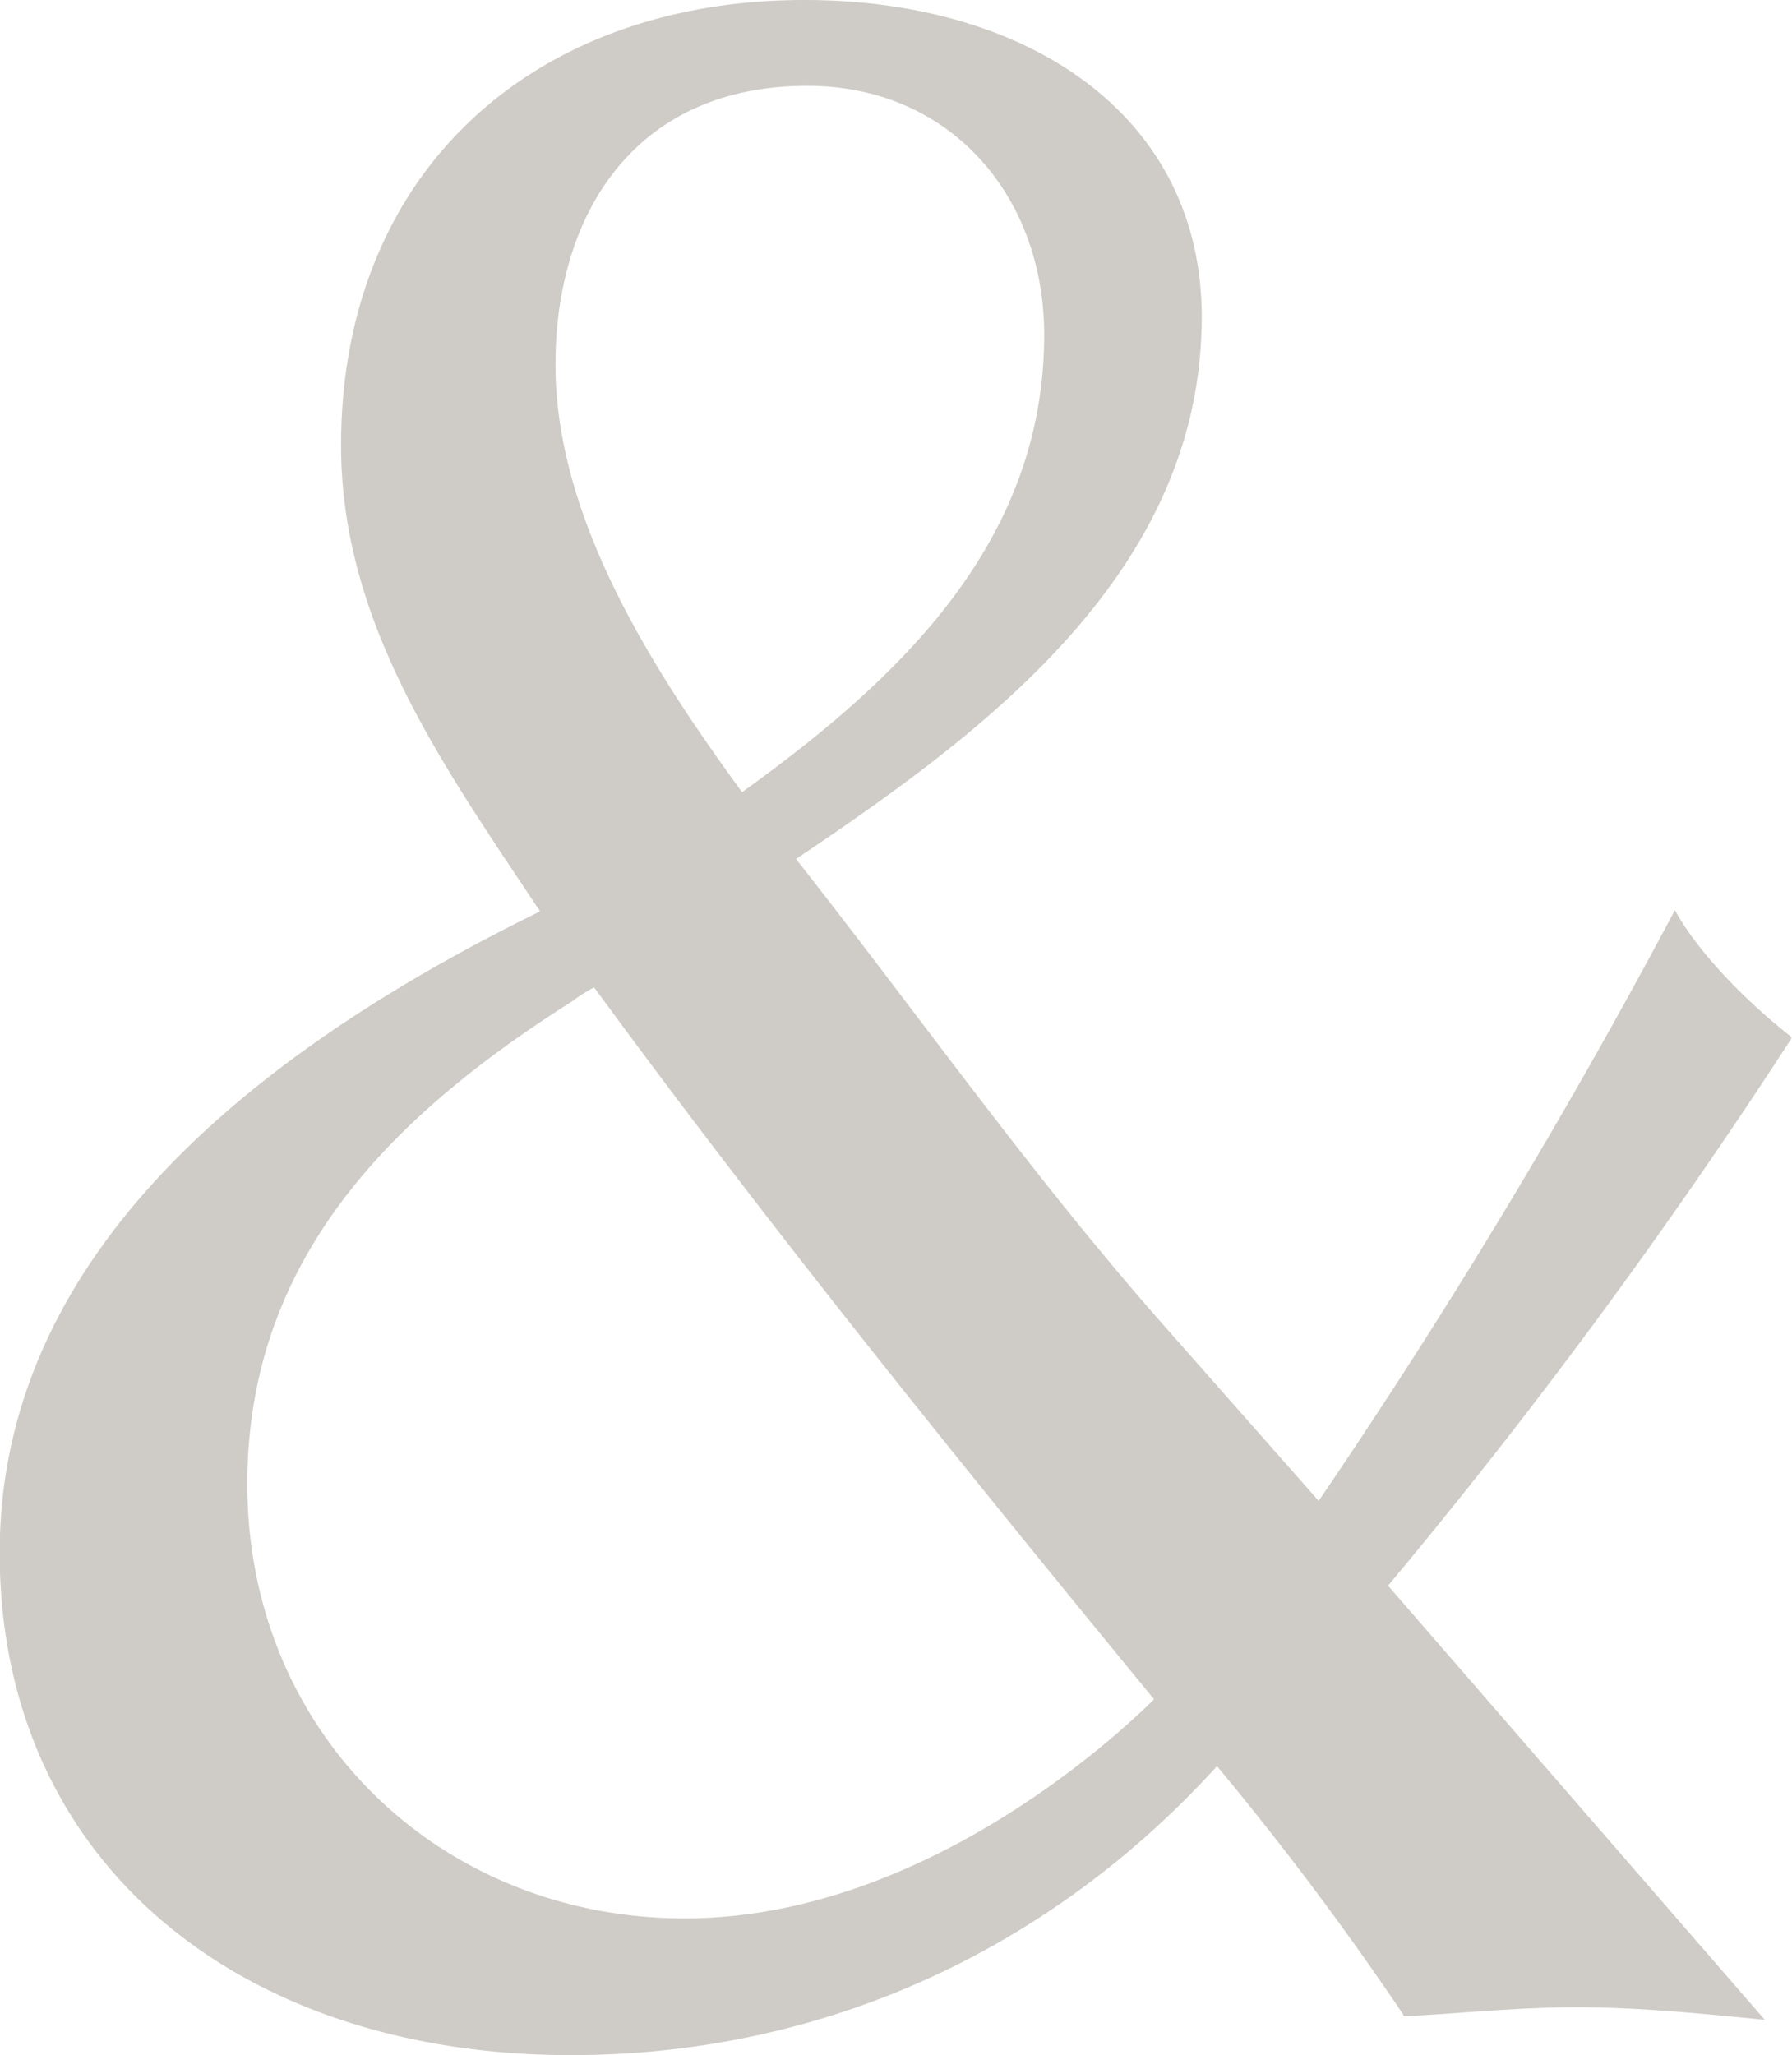 <?xml version="1.0" encoding="UTF-8"?> <svg xmlns="http://www.w3.org/2000/svg" viewBox="0 0 179.63 205.94"> <defs> <style>.cls-1{opacity:0.23;}.cls-2{fill:#2b1b04;stroke:#2b1b04;stroke-miterlimit:10;stroke-width:0.5px;}</style> </defs> <g id="Слой_2" data-name="Слой 2"> <g id="Слой_1-2" data-name="Слой 1"> <g class="cls-1"> <path class="cls-2" d="M158,200.89c-5.7,0-11.39.6-17.09.9A306.3,306.3,0,0,0,122,176.6c-16.79,18.59-39.58,29.09-64.78,29.09-33,0-57-19.19-57-50.09,0-29.09,24.29-49.18,52.48-63.28l1.8-.9C44.94,77,34.44,62.63,34.44,44.64,34.44,17.34,53.63.25,80.63.25c22.19,0,39.58,11.4,39.58,31.49,0,25.49-21.59,41.39-40.78,54.28,12.29,15.6,23.69,31.8,36.89,46.79l15.89,18A630.89,630.89,0,0,0,167.9,91.72c2.4,4.2,7.2,9,11.4,12.3a564.21,564.21,0,0,1-40.49,54.88l37.49,43.19C170.3,201.49,164,200.89,158,200.89ZM24.54,148.71c0,25.19,19.5,43.78,44.09,43.78,24,0,43.79-18.59,47.39-22.19-19.2-23.39-38.39-47.09-56.39-71.68a16.75,16.75,0,0,0-2.4,1.5C39.24,111.52,24.54,125.91,24.54,148.71ZM80.93,8.35c-17.4,0-25.5,12.89-25.5,28.19,0,15.59,9.9,30.89,18.9,43.19,15.89-11.4,30.59-25.2,30.59-46.19C104.92,19.44,95.32,8.35,80.93,8.35Z"></path> </g> </g> </g> </svg> 